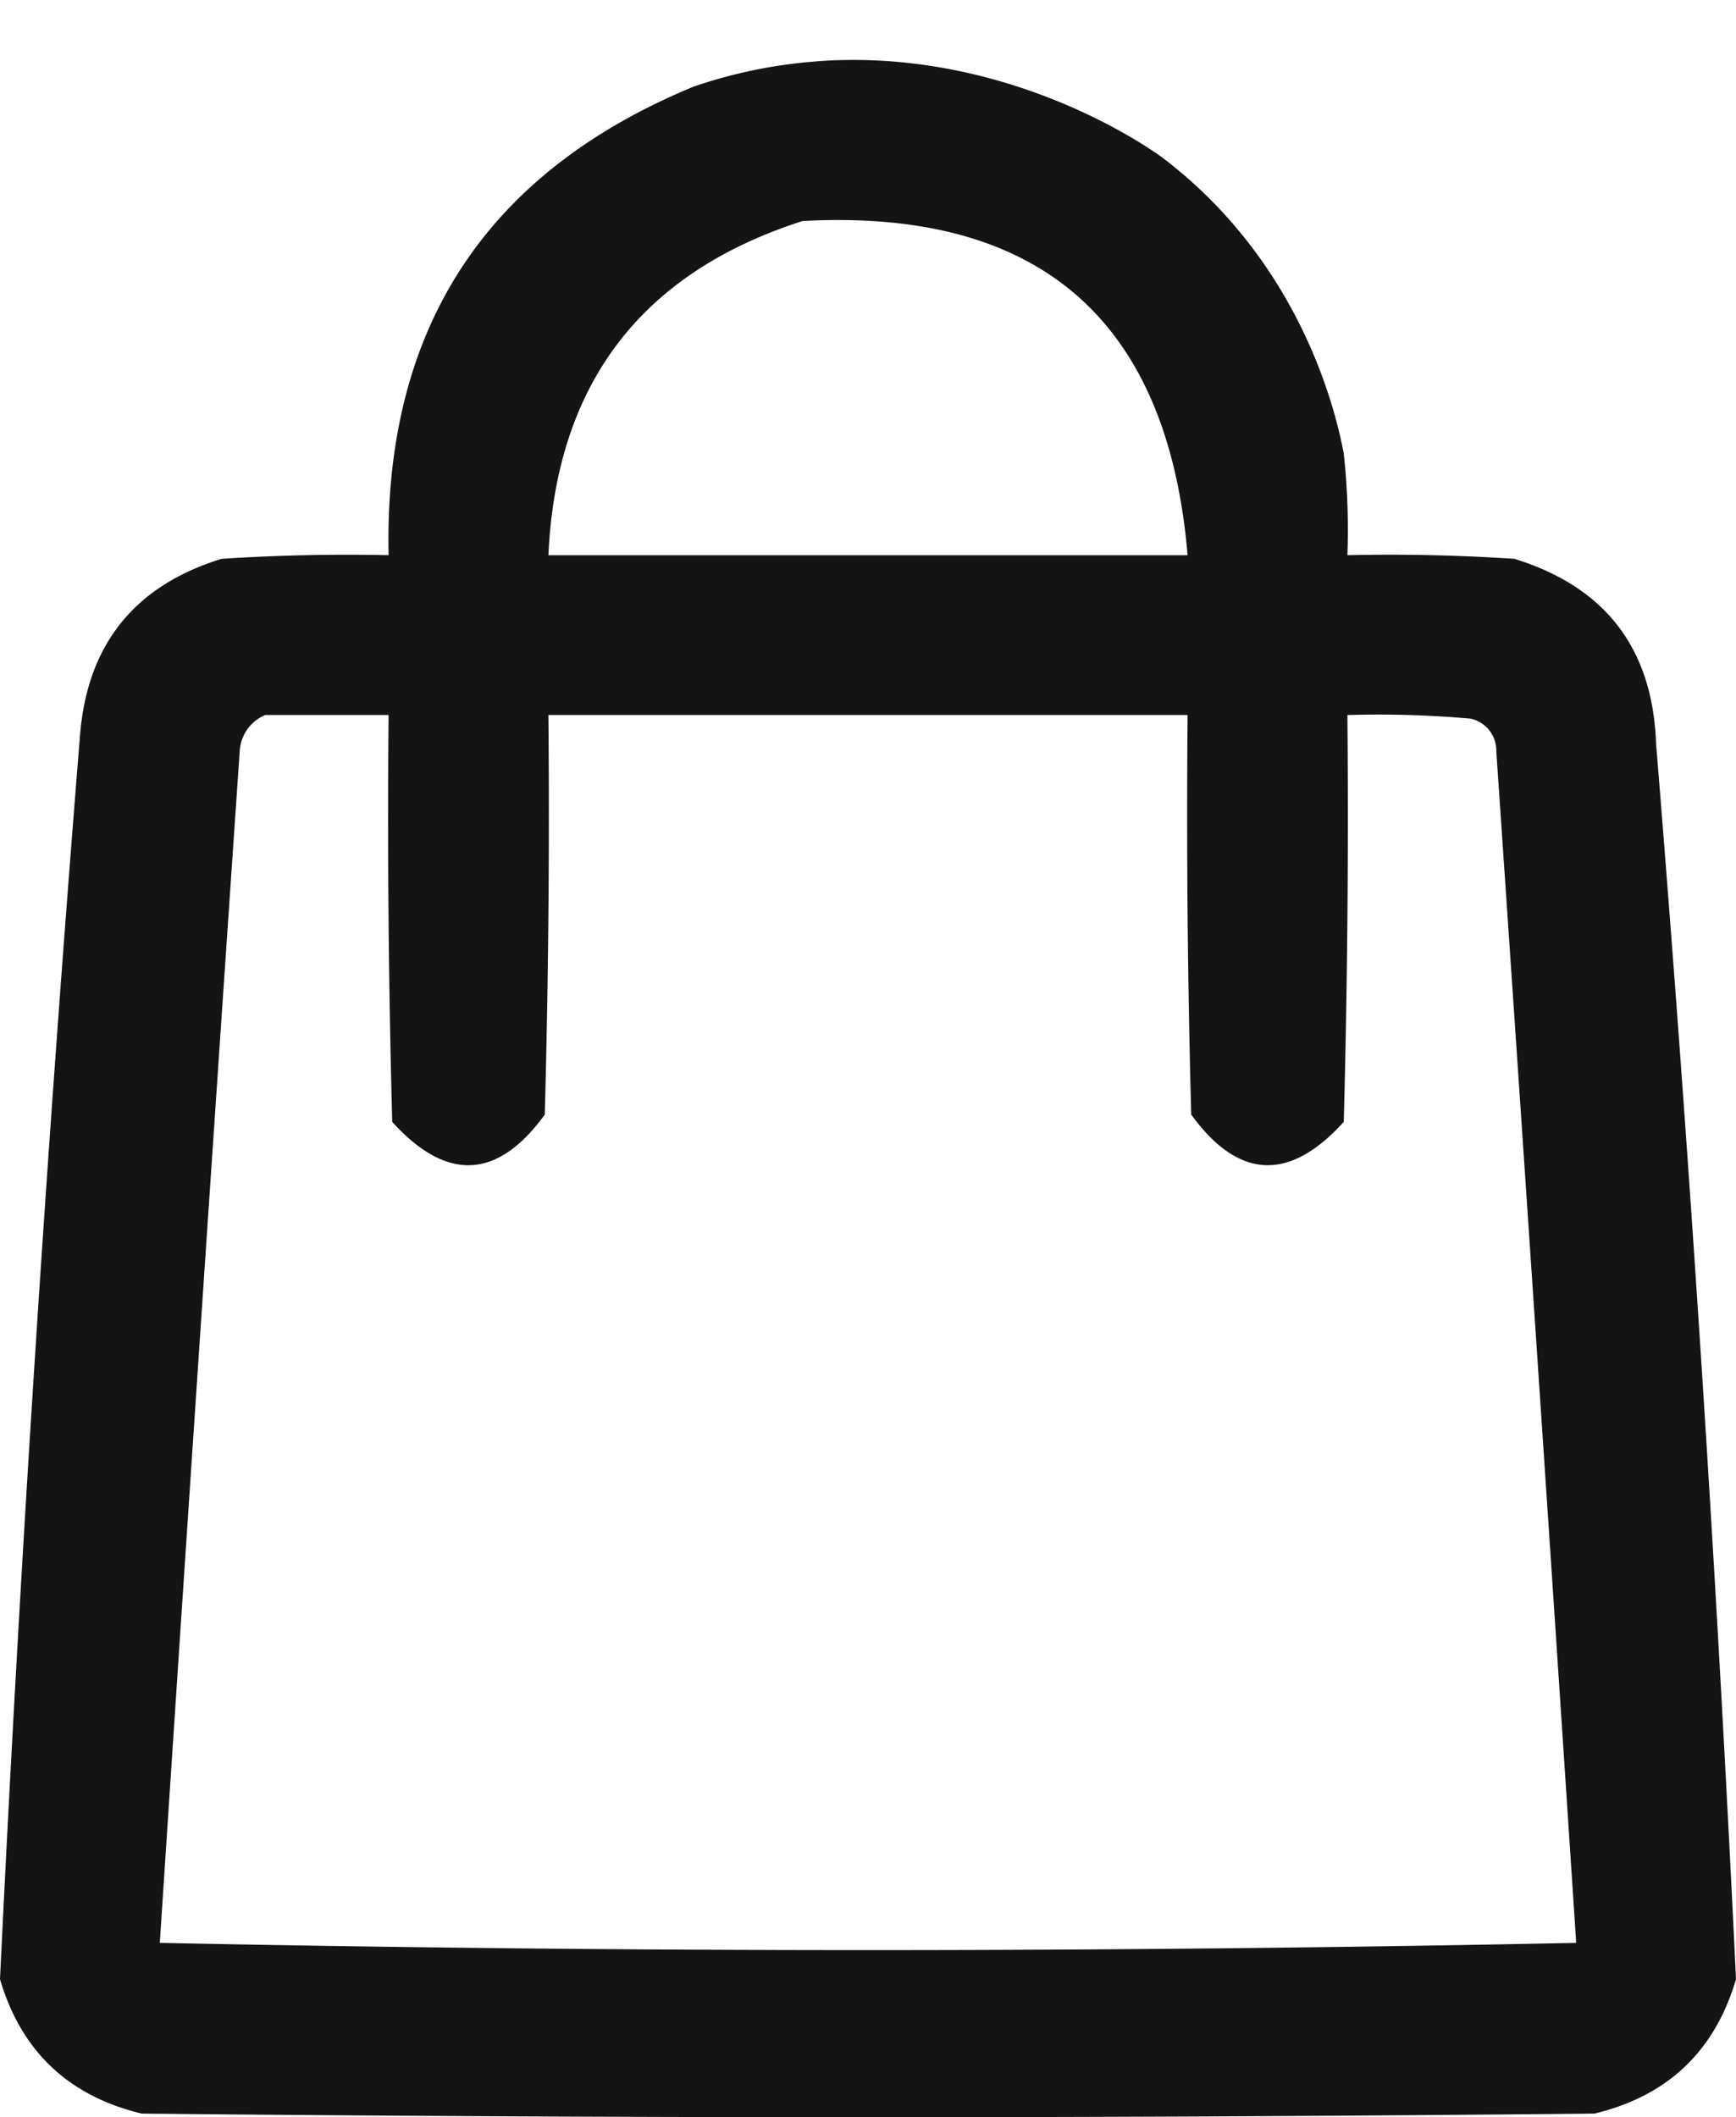 <svg id="Layer_1" data-name="Layer 1" xmlns="http://www.w3.org/2000/svg" viewBox="0 0 239 291.42">
  <defs>
    <style>
      .cls-1 {
        fill-rule: evenodd;
        isolation: isolate;
        opacity: 0.92;
      }
    </style>
  </defs>
  <path class="cls-1" d="M115.09,8.29c26.09-.9,45,13.45,45,13.45C179.4,36.43,184,57.18,185,62.42a97.72,97.72,0,0,1,.5,14q11.5-.26,23,.5,18.83,5.83,19.5,25.5,6.94,84.95,11,170-4.38,14.88-19.5,18.5-100,1-200,0Q4.37,287.27,0,272.42q4.11-85.56,11-171,1.42-18.92,19.5-24.5,11.49-.75,23-.5-1-46.74,42-64.5A67.77,67.77,0,0,1,109,8.79S112,8.4,115.09,8.29ZM110.5,30.42q48.88-2.61,53,46h-88Q77.12,41.11,110.5,30.42Zm-74,68h17q-.26,28,.5,56,11.25,12.41,21-1,.75-27.49.5-55h88q-.25,27.51.5,55,9.76,13.4,21,1,.75-28,.5-56a144,144,0,0,1,17,.5,4.51,4.51,0,0,1,3.5,4.5q5.61,82,11,164-48.65,1-97.5,1t-97.5-1q5.38-82,11-164A5.74,5.74,0,0,1,36.5,98.42ZM118.84,0"/>
</svg>
